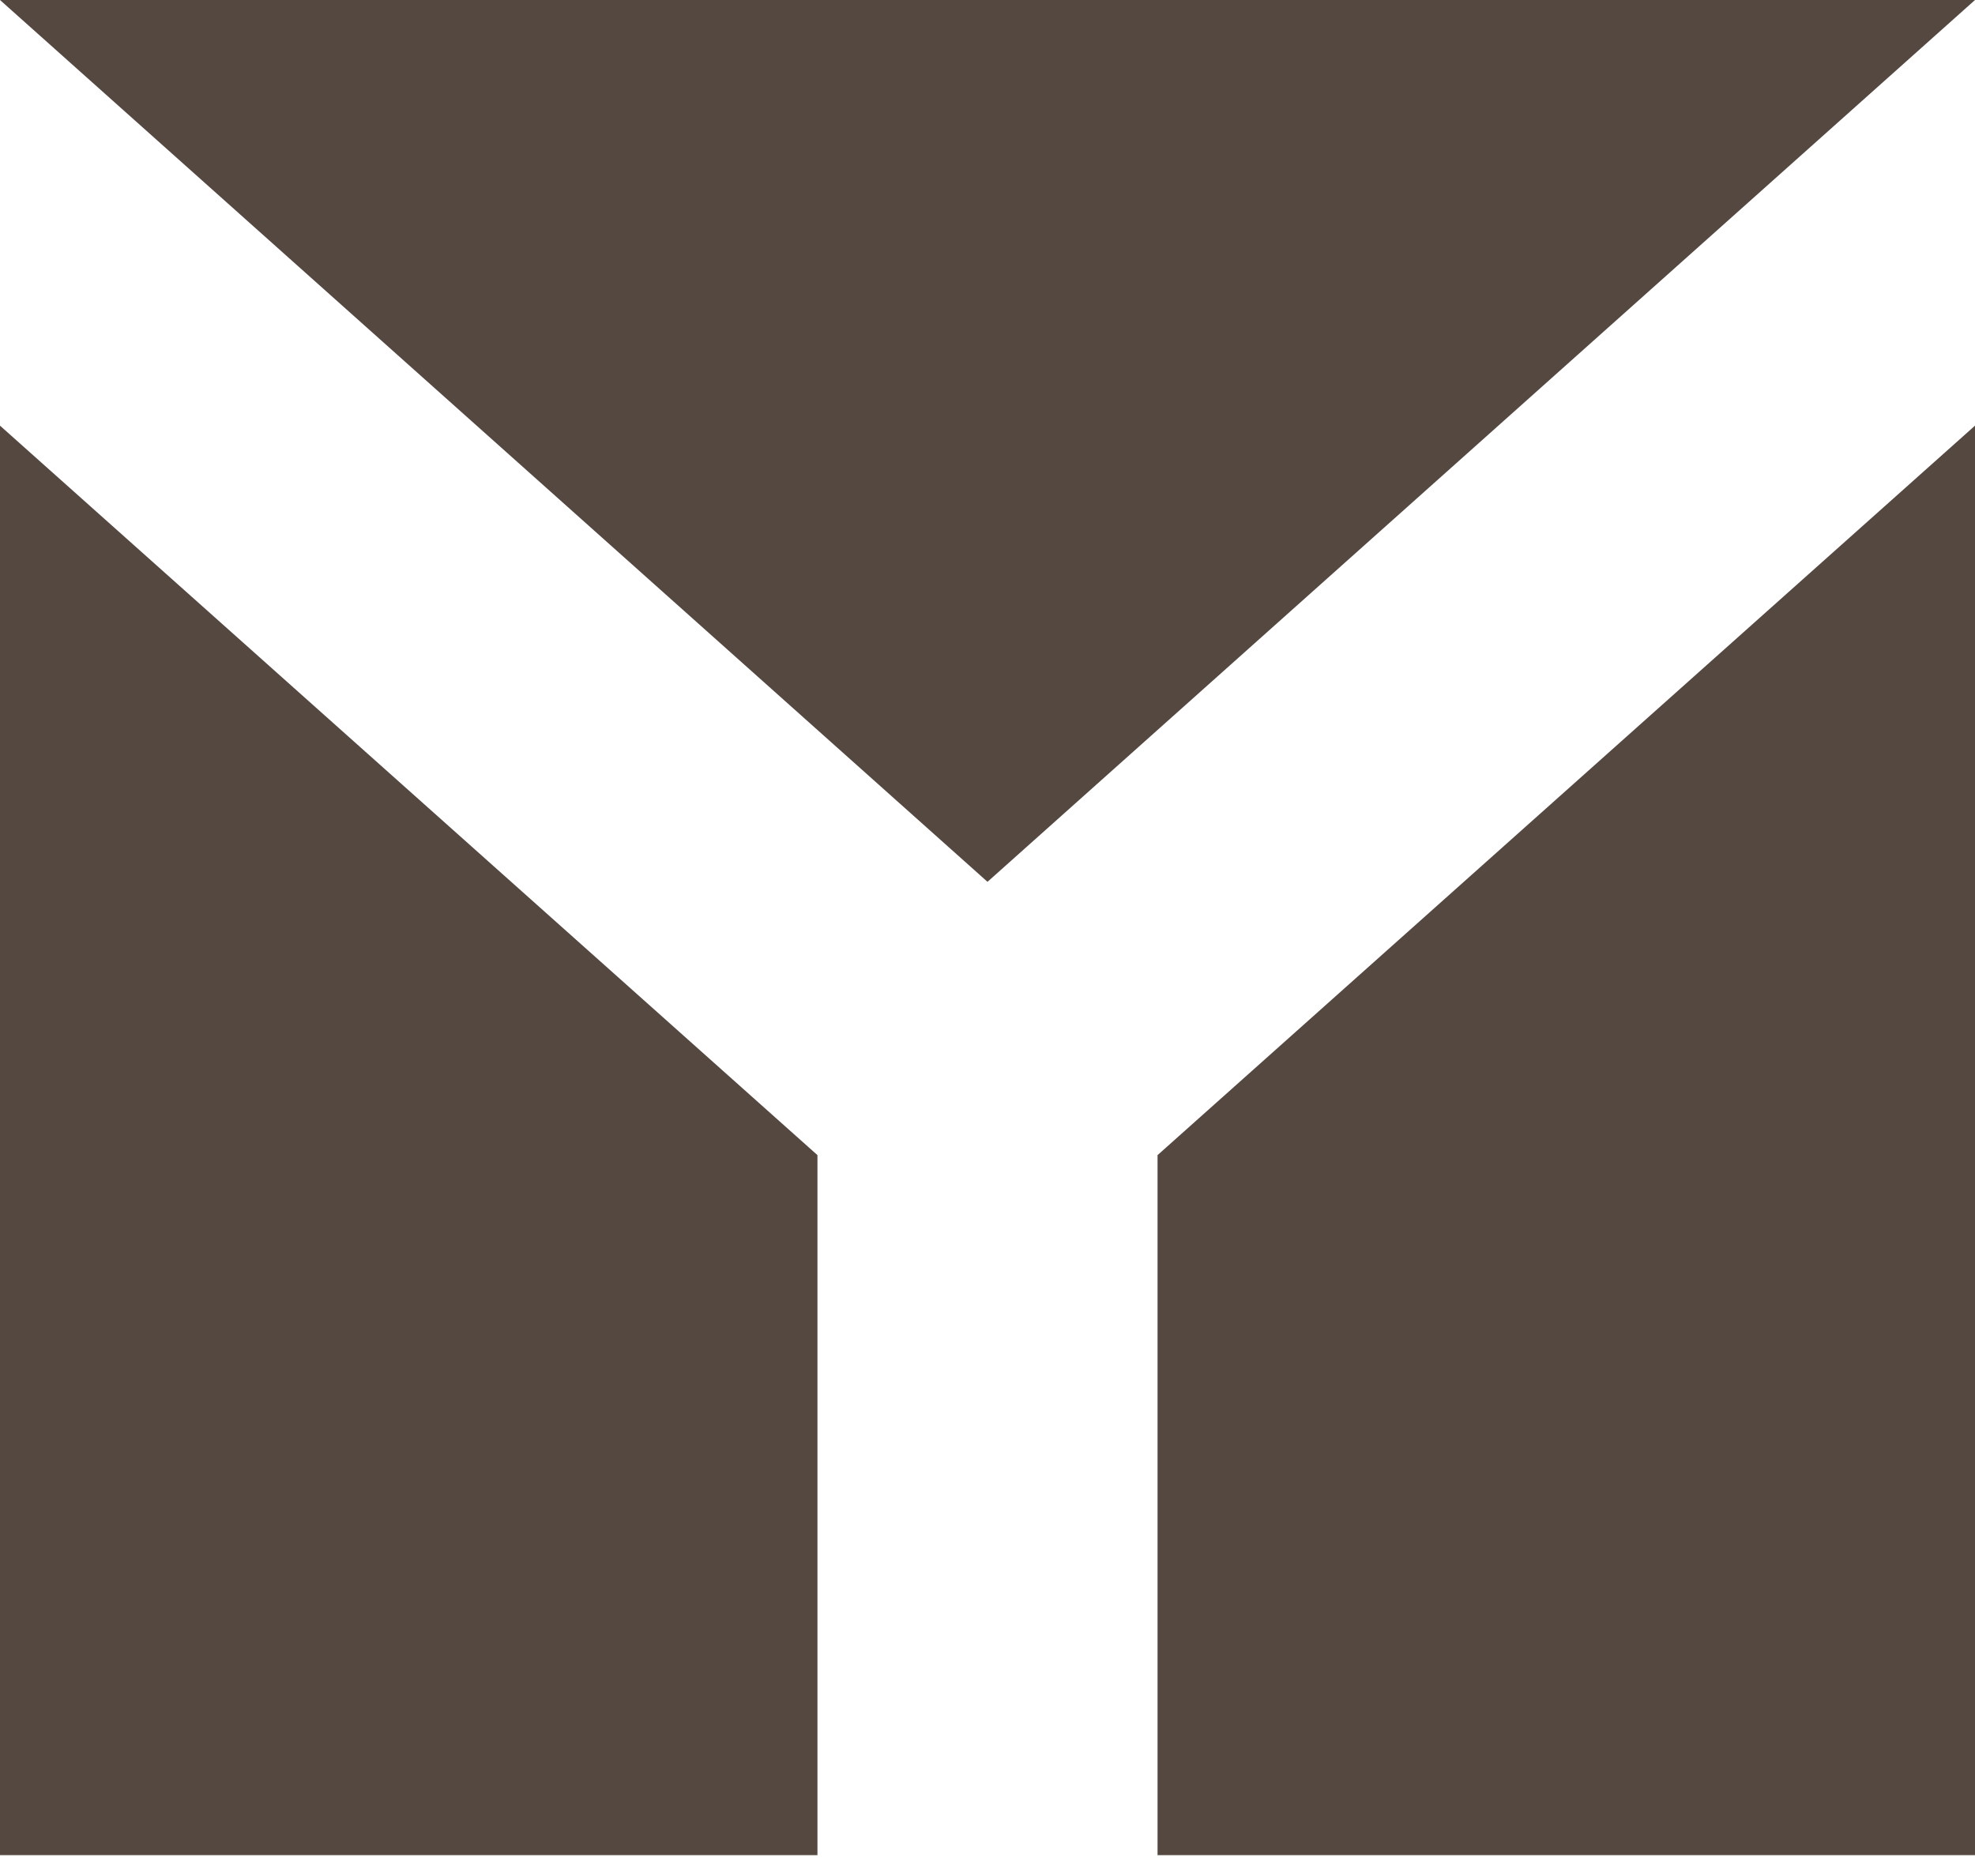 <?xml version="1.0" encoding="UTF-8"?> <svg xmlns="http://www.w3.org/2000/svg" width="20" height="19" viewBox="0 0 20 19" fill="none"><path d="M20 0H0L10 8.931L20 0Z" fill="#544840"></path><path d="M20 4.311L11.722 11.699V18.789H20V4.311Z" fill="#544840"></path><path d="M0 4.311V18.789H8.278V11.699L0 4.311Z" fill="#544840"></path></svg> 